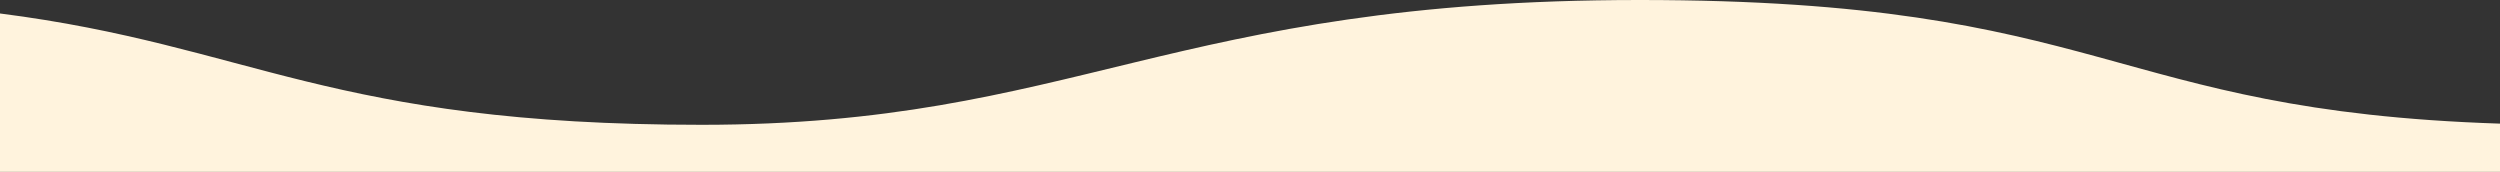 <?xml version="1.0" encoding="UTF-8"?>
<svg id="Layer_1" xmlns="http://www.w3.org/2000/svg" version="1.1" viewBox="0 0 1280 88">
  <rect x="0" y="0" width="1280" height="88" fill="#333333" stroke="none"/>
  <!-- Generator: Adobe Illustrator 29.2.1, SVG Export Plug-In . SVG Version: 2.1.0 Build 116)  -->
  <defs>
    <style>
      .st0 {
        fill: #fff3dd;
      }
    </style>
  </defs>
  <path class="st0" d="M1280,63.3v24.7H0V6.9c129.1,16.5,168.1,57,359.2,57S599.3,0,839.4,0s239.3,56.7,440.6,63.3Z"/>
</svg>